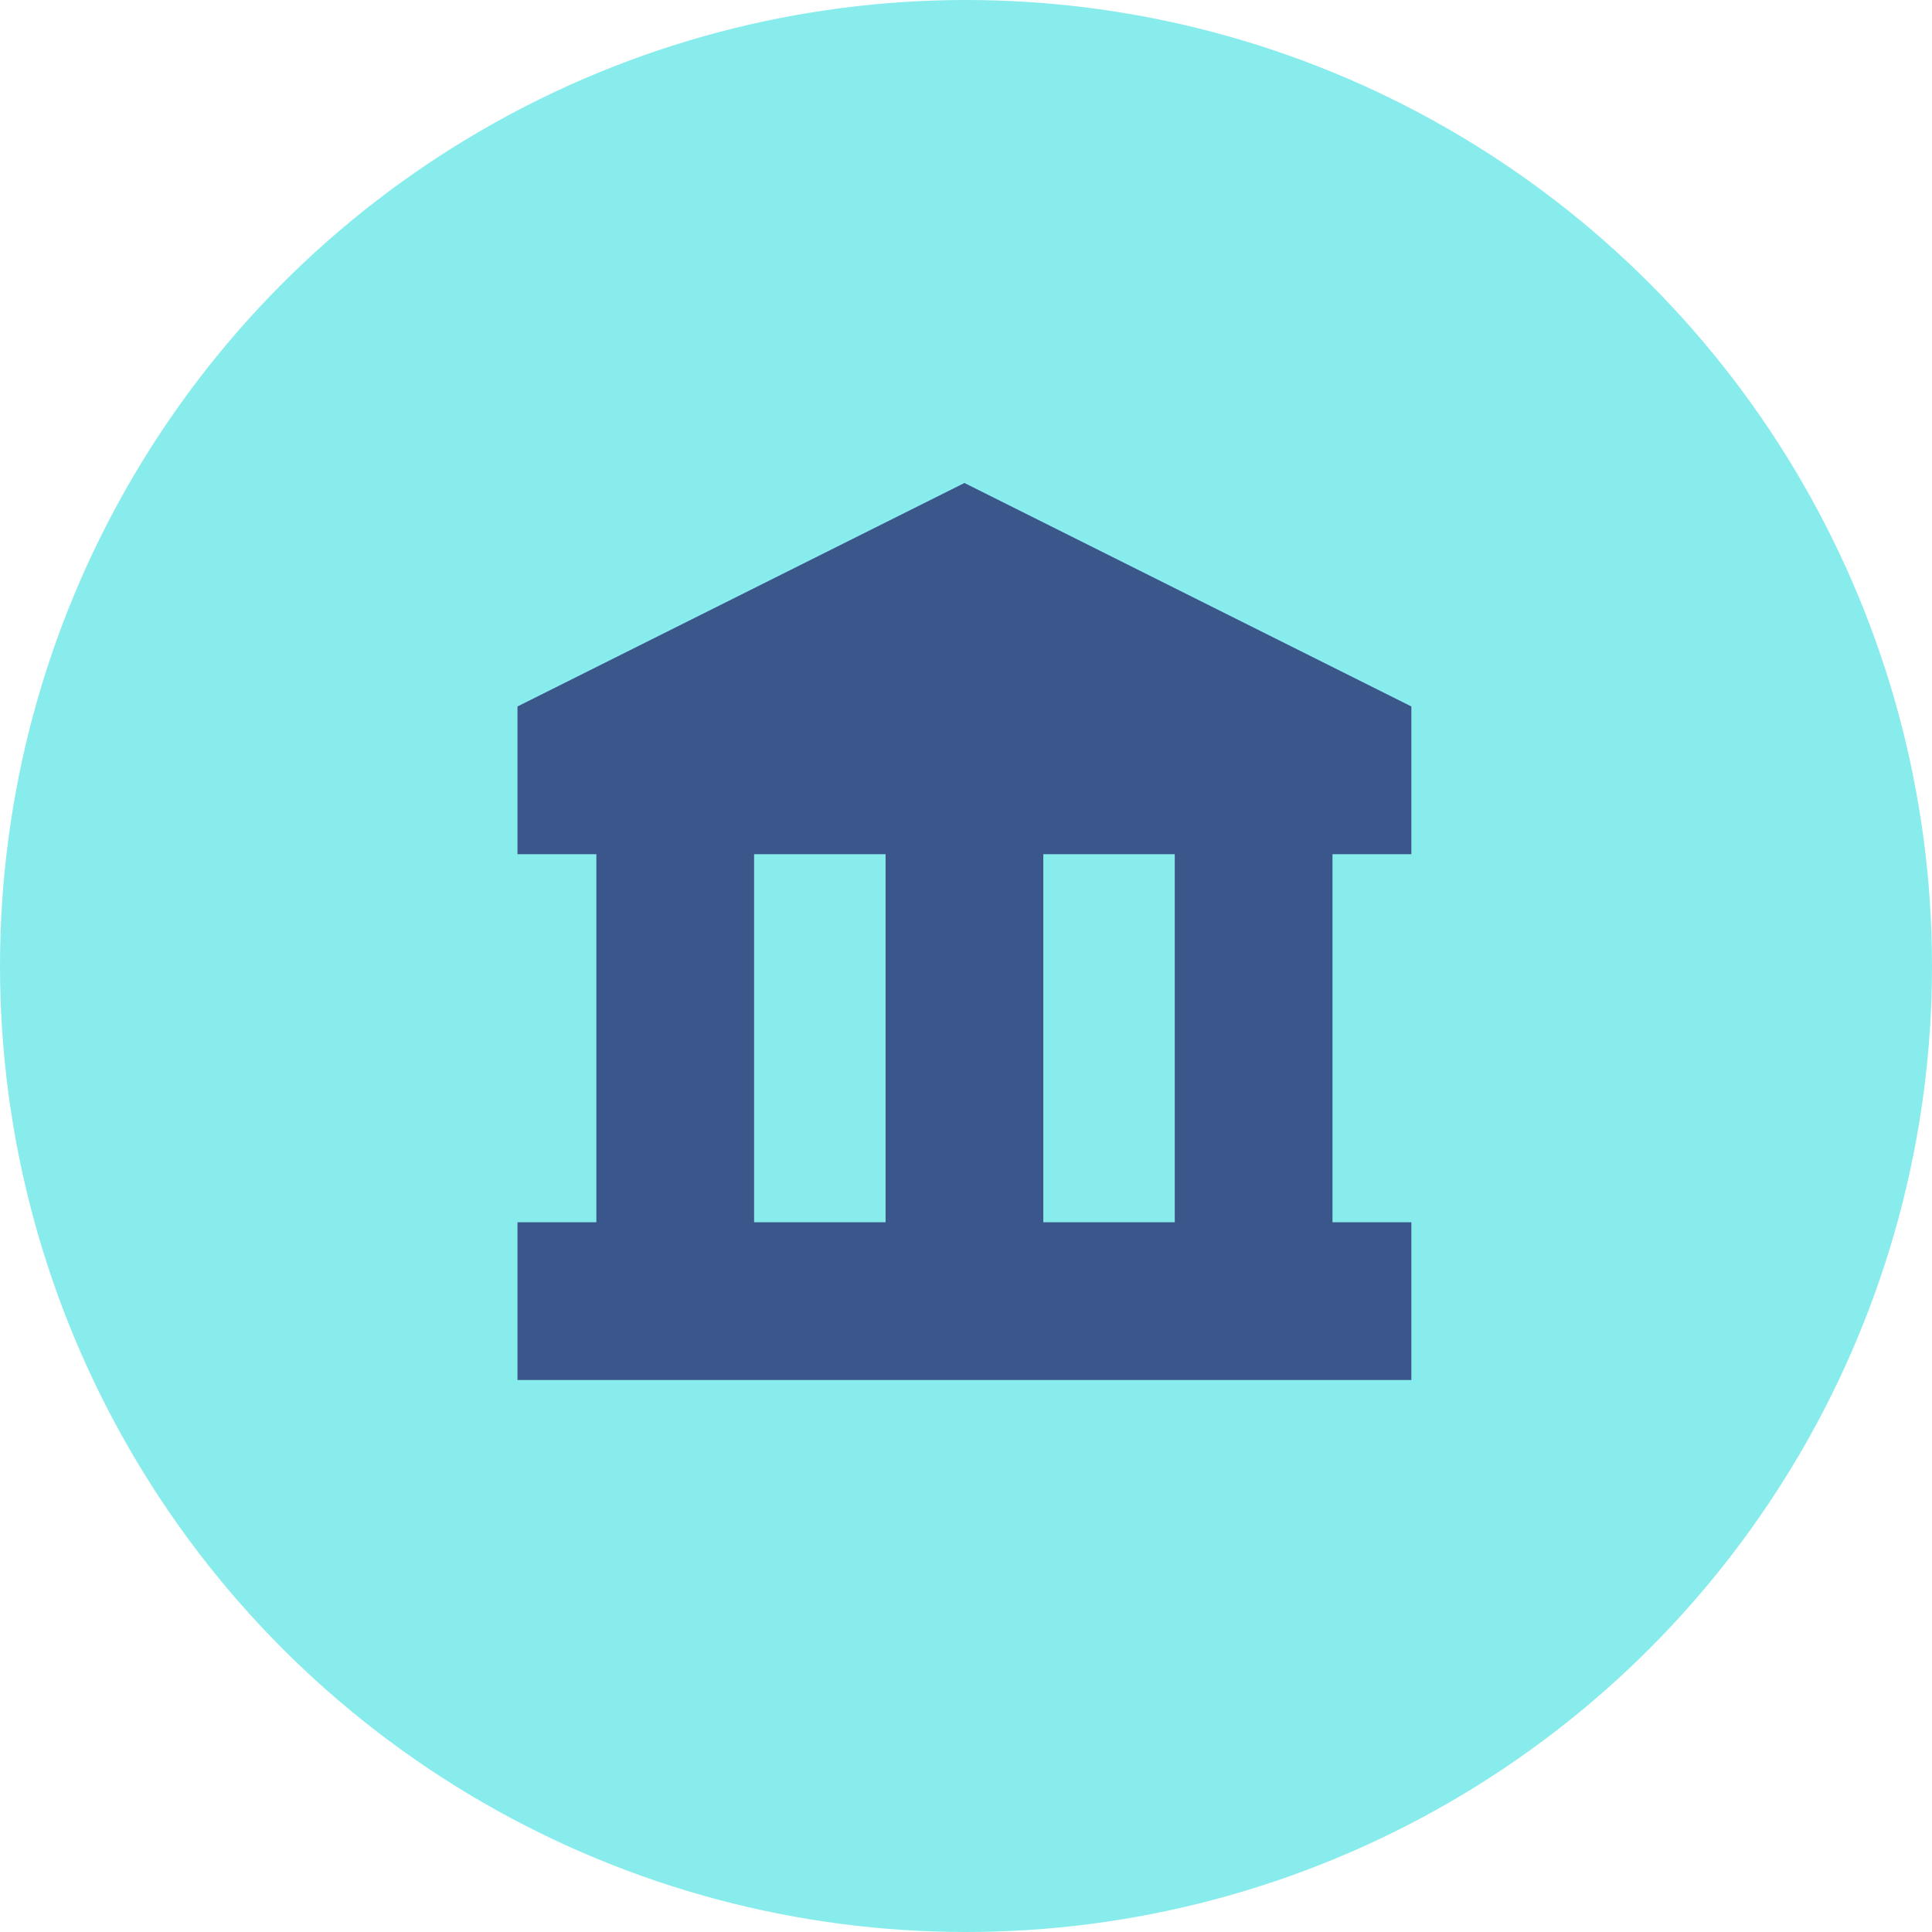 <?xml version="1.0" encoding="UTF-8"?>
<svg width="56px" height="56px" viewBox="0 0 56 56" version="1.1" xmlns="http://www.w3.org/2000/svg" xmlns:xlink="http://www.w3.org/1999/xlink">
    <!-- Generator: Sketch 51.2 (57519) - http://www.bohemiancoding.com/sketch -->
    <title>Group 29</title>
    <desc>Created with Sketch.</desc>
    <defs></defs>
    <g id="Version-1" stroke="none" stroke-width="1" fill="none" fill-rule="evenodd">
        <g id="Artboard-4" transform="translate(-194, -2184)">
            <g id="Group-37" transform="translate(-441, 1972)">
                <g id="Group-36" transform="translate(634, 78)">
                    <g id="Group-31" transform="translate(1, 134)">
                        <g id="Group-30">
                            <g id="Group-29">
                                <circle id="Oval-9" fill="#89ECEC" cx="28" cy="28" r="28"></circle>
                                <path d="M15,20.477 L15,24.759 L17.286,24.759 L17.286,35.428 L15,35.428 L15,40 L40.909,40 L40.909,35.428 L38.623,35.428 L38.623,24.759 L40.909,24.759 L40.909,20.477 L27.955,14 L15,20.477 Z M25.669,35.428 L21.858,35.428 L21.858,24.759 L25.669,24.759 L25.669,35.428 Z M30.241,24.759 L34.051,24.759 L34.051,35.428 L30.241,35.428 L30.241,24.759 Z" id="Fill-1" fill="#3B568A"></path>
                            </g>
                        </g>
                    </g>
                </g>
            </g>
        </g>
    </g>
</svg>